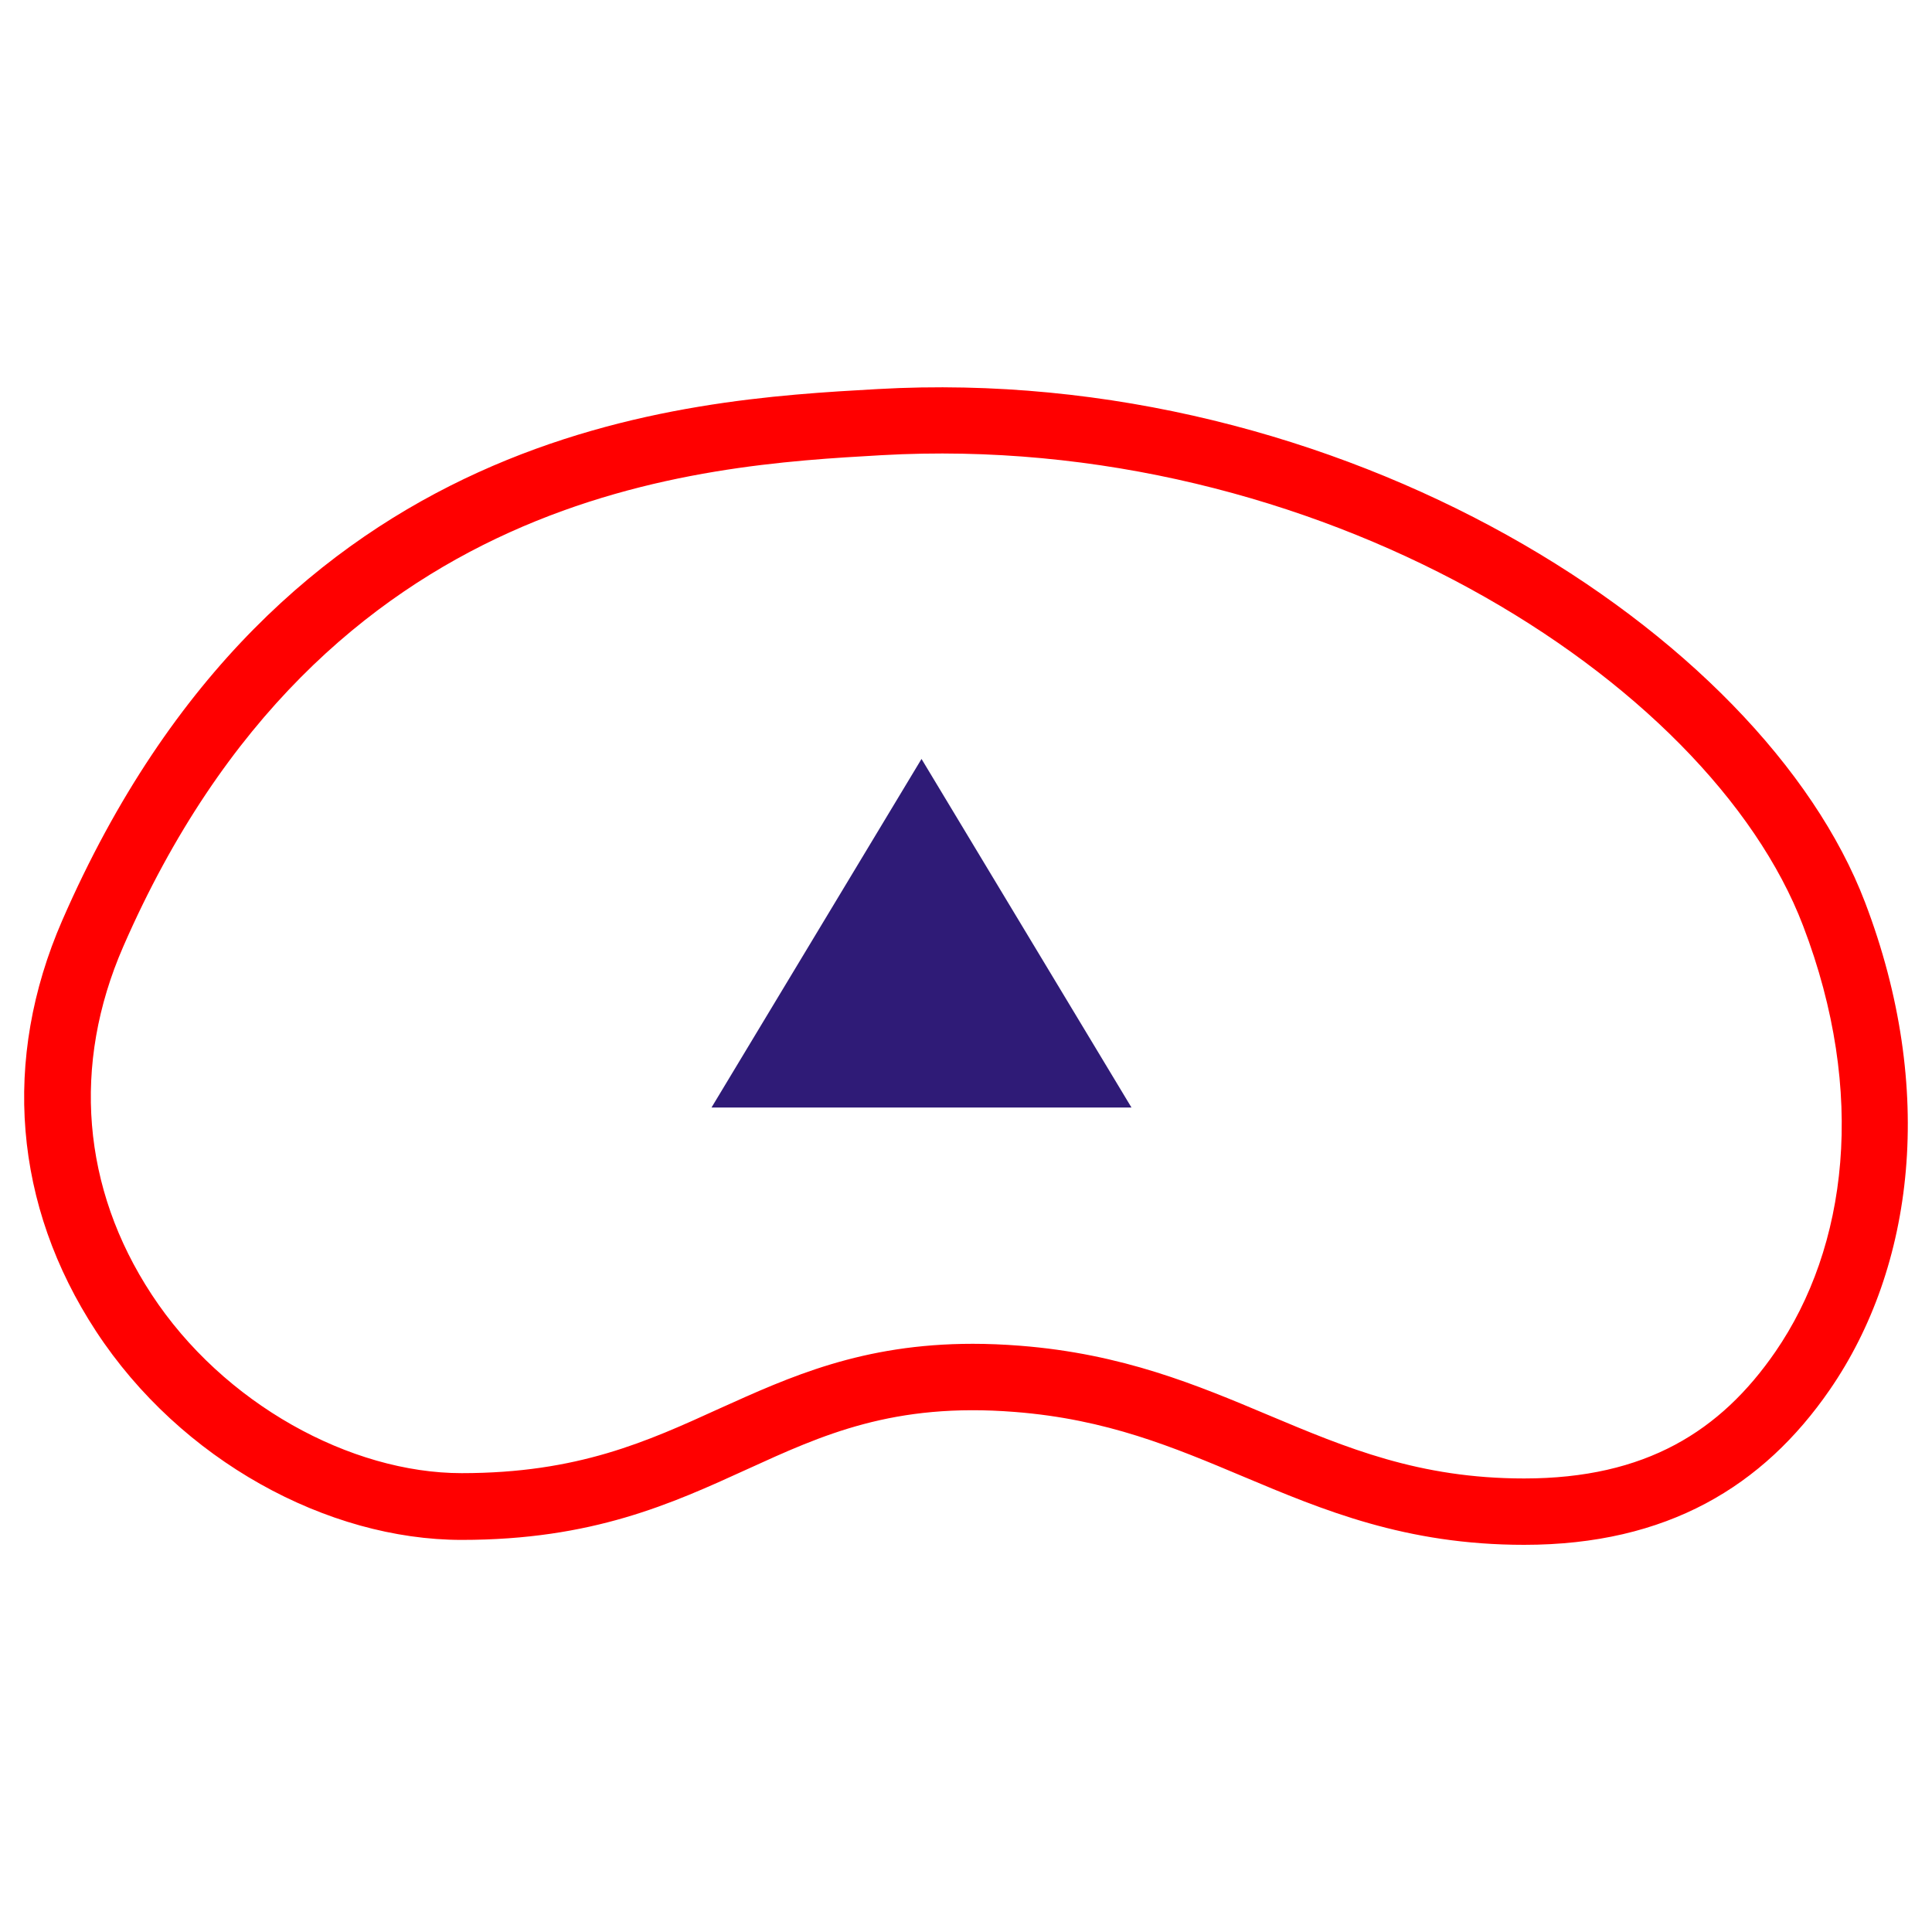 <svg id="图层_1" data-name="图层 1" xmlns="http://www.w3.org/2000/svg" viewBox="0 0 400 400"><defs><style>.cls-1{fill:#2f1b77;}.cls-2{fill:red;}</style></defs><polygon class="cls-1" points="190.79 157.13 147.31 229.3 234.26 229.3 190.79 157.13"/><path class="cls-2" d="M315.56,319.84c-24.55,0-41.64-7.19-58.17-14.14-14.52-6.11-28.23-11.88-47.27-13.37-25.13-2-39.82,4.74-55.4,11.85-15.78,7.2-32.09,14.64-59.14,14.64-27.75,0-58.18-16.45-75.69-43.19-17.07-26.06-19.55-56.28-7-85.08,44.9-103,128.61-107.75,168.85-110h0c96-5.42,183.11,50.54,204.39,106.25,14.81,38.79,10.16,75.59-7.28,100.91C365.06,307.73,345.15,319.84,315.56,319.84ZM201.41,278.22q4.67,0,9.79.4c21.25,1.66,36.64,8.14,51.53,14.41,16,6.72,31.06,13.07,52.83,13.07,25.21,0,40.7-9.83,52-26.21,14.91-21.65,19-53.58,5.75-88.22-19.54-51.18-100.9-102.51-190.76-97.43h0C145,96.37,67,100.8,25.51,196c-10.65,24.42-8.56,50,5.88,72,14.85,22.67,41.24,37,64.19,37,24.06,0,38.33-6.52,53.43-13.4C163.53,285.05,178.49,278.22,201.41,278.22Z"/></svg>